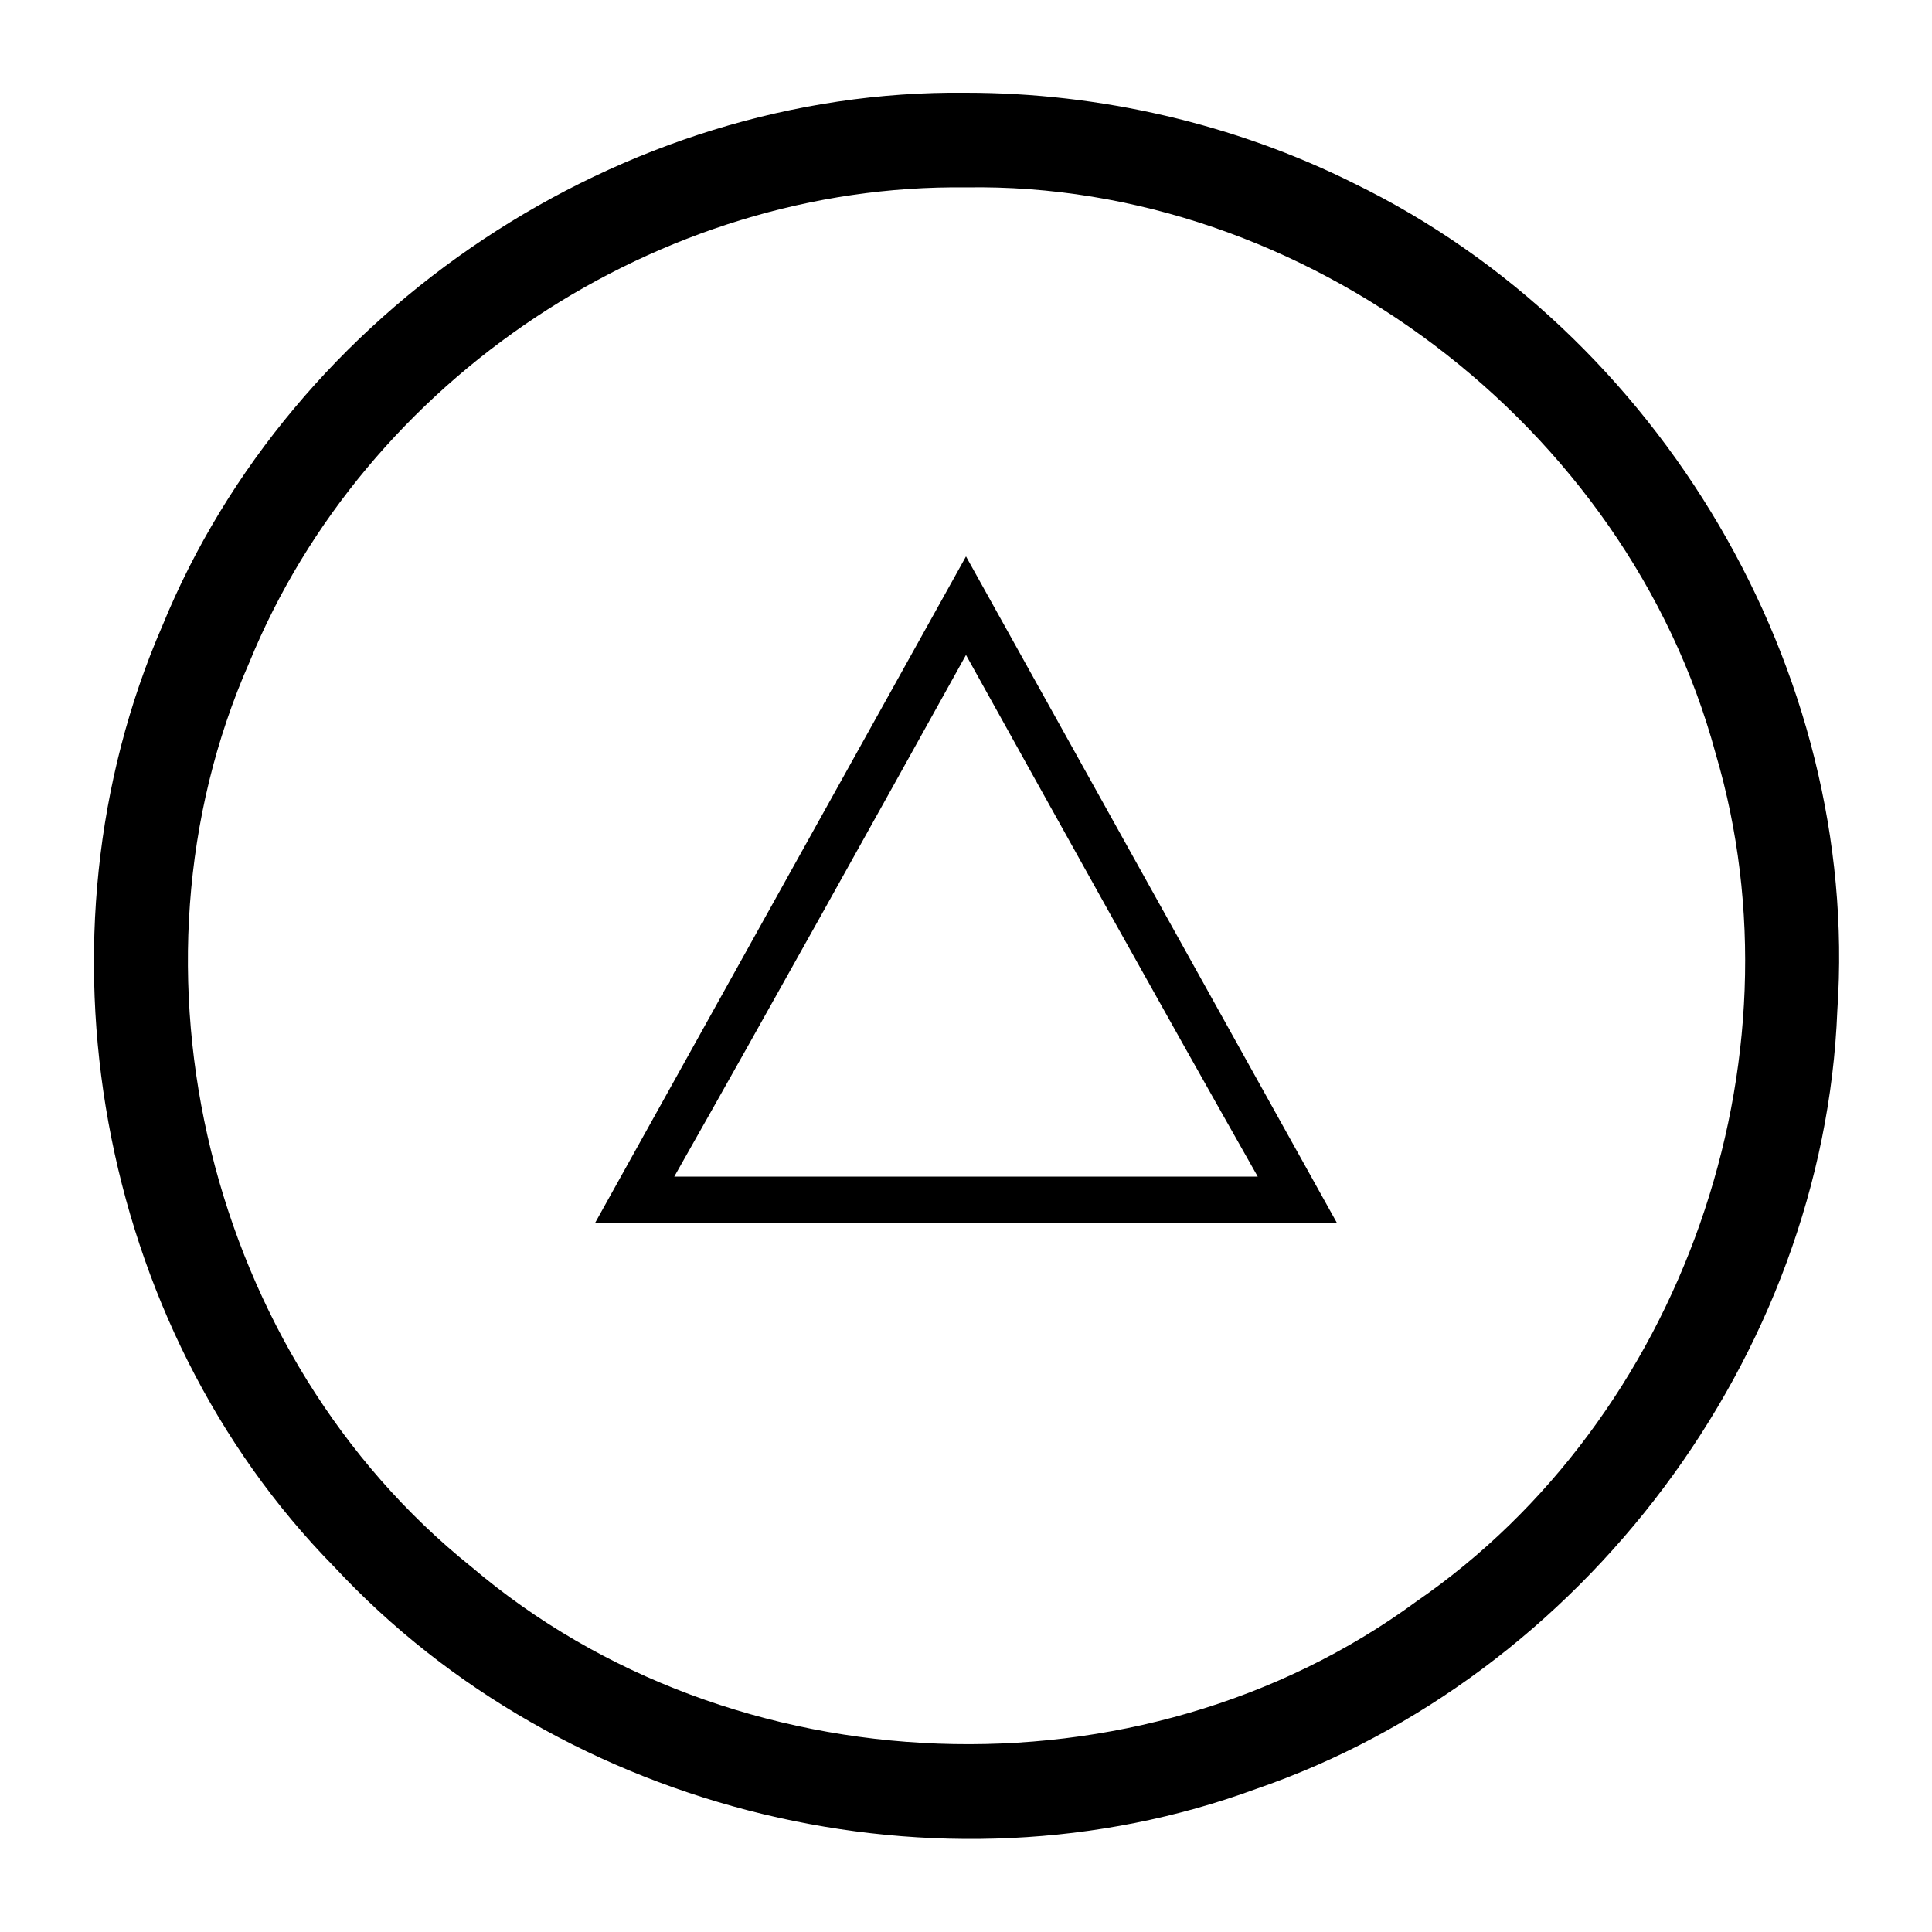 <svg height="1000" width="1000.0" xmlns="http://www.w3.org/2000/svg"><path d="m500 48c-178-2-349 112-416 276-70 161-34 362 89 487 119 128 314 175 477 115 169-58 294-224 301-403 12-176-92-351-250-428-62-31-132-47-201-47z m0 49c175-3 342 123 388 293 47 159-17 344-155 439-143 105-354 97-489-18-136-109-185-309-115-468 60-147 212-248 371-246z m0 191c-64 115-128 230-192 345 128 0 256 0 384 0-64-115-128-230-192-345z m0 51c50 90 100 180 151 270-101 0-201 0-302 0 51-90 101-180 151-270z" /></svg>